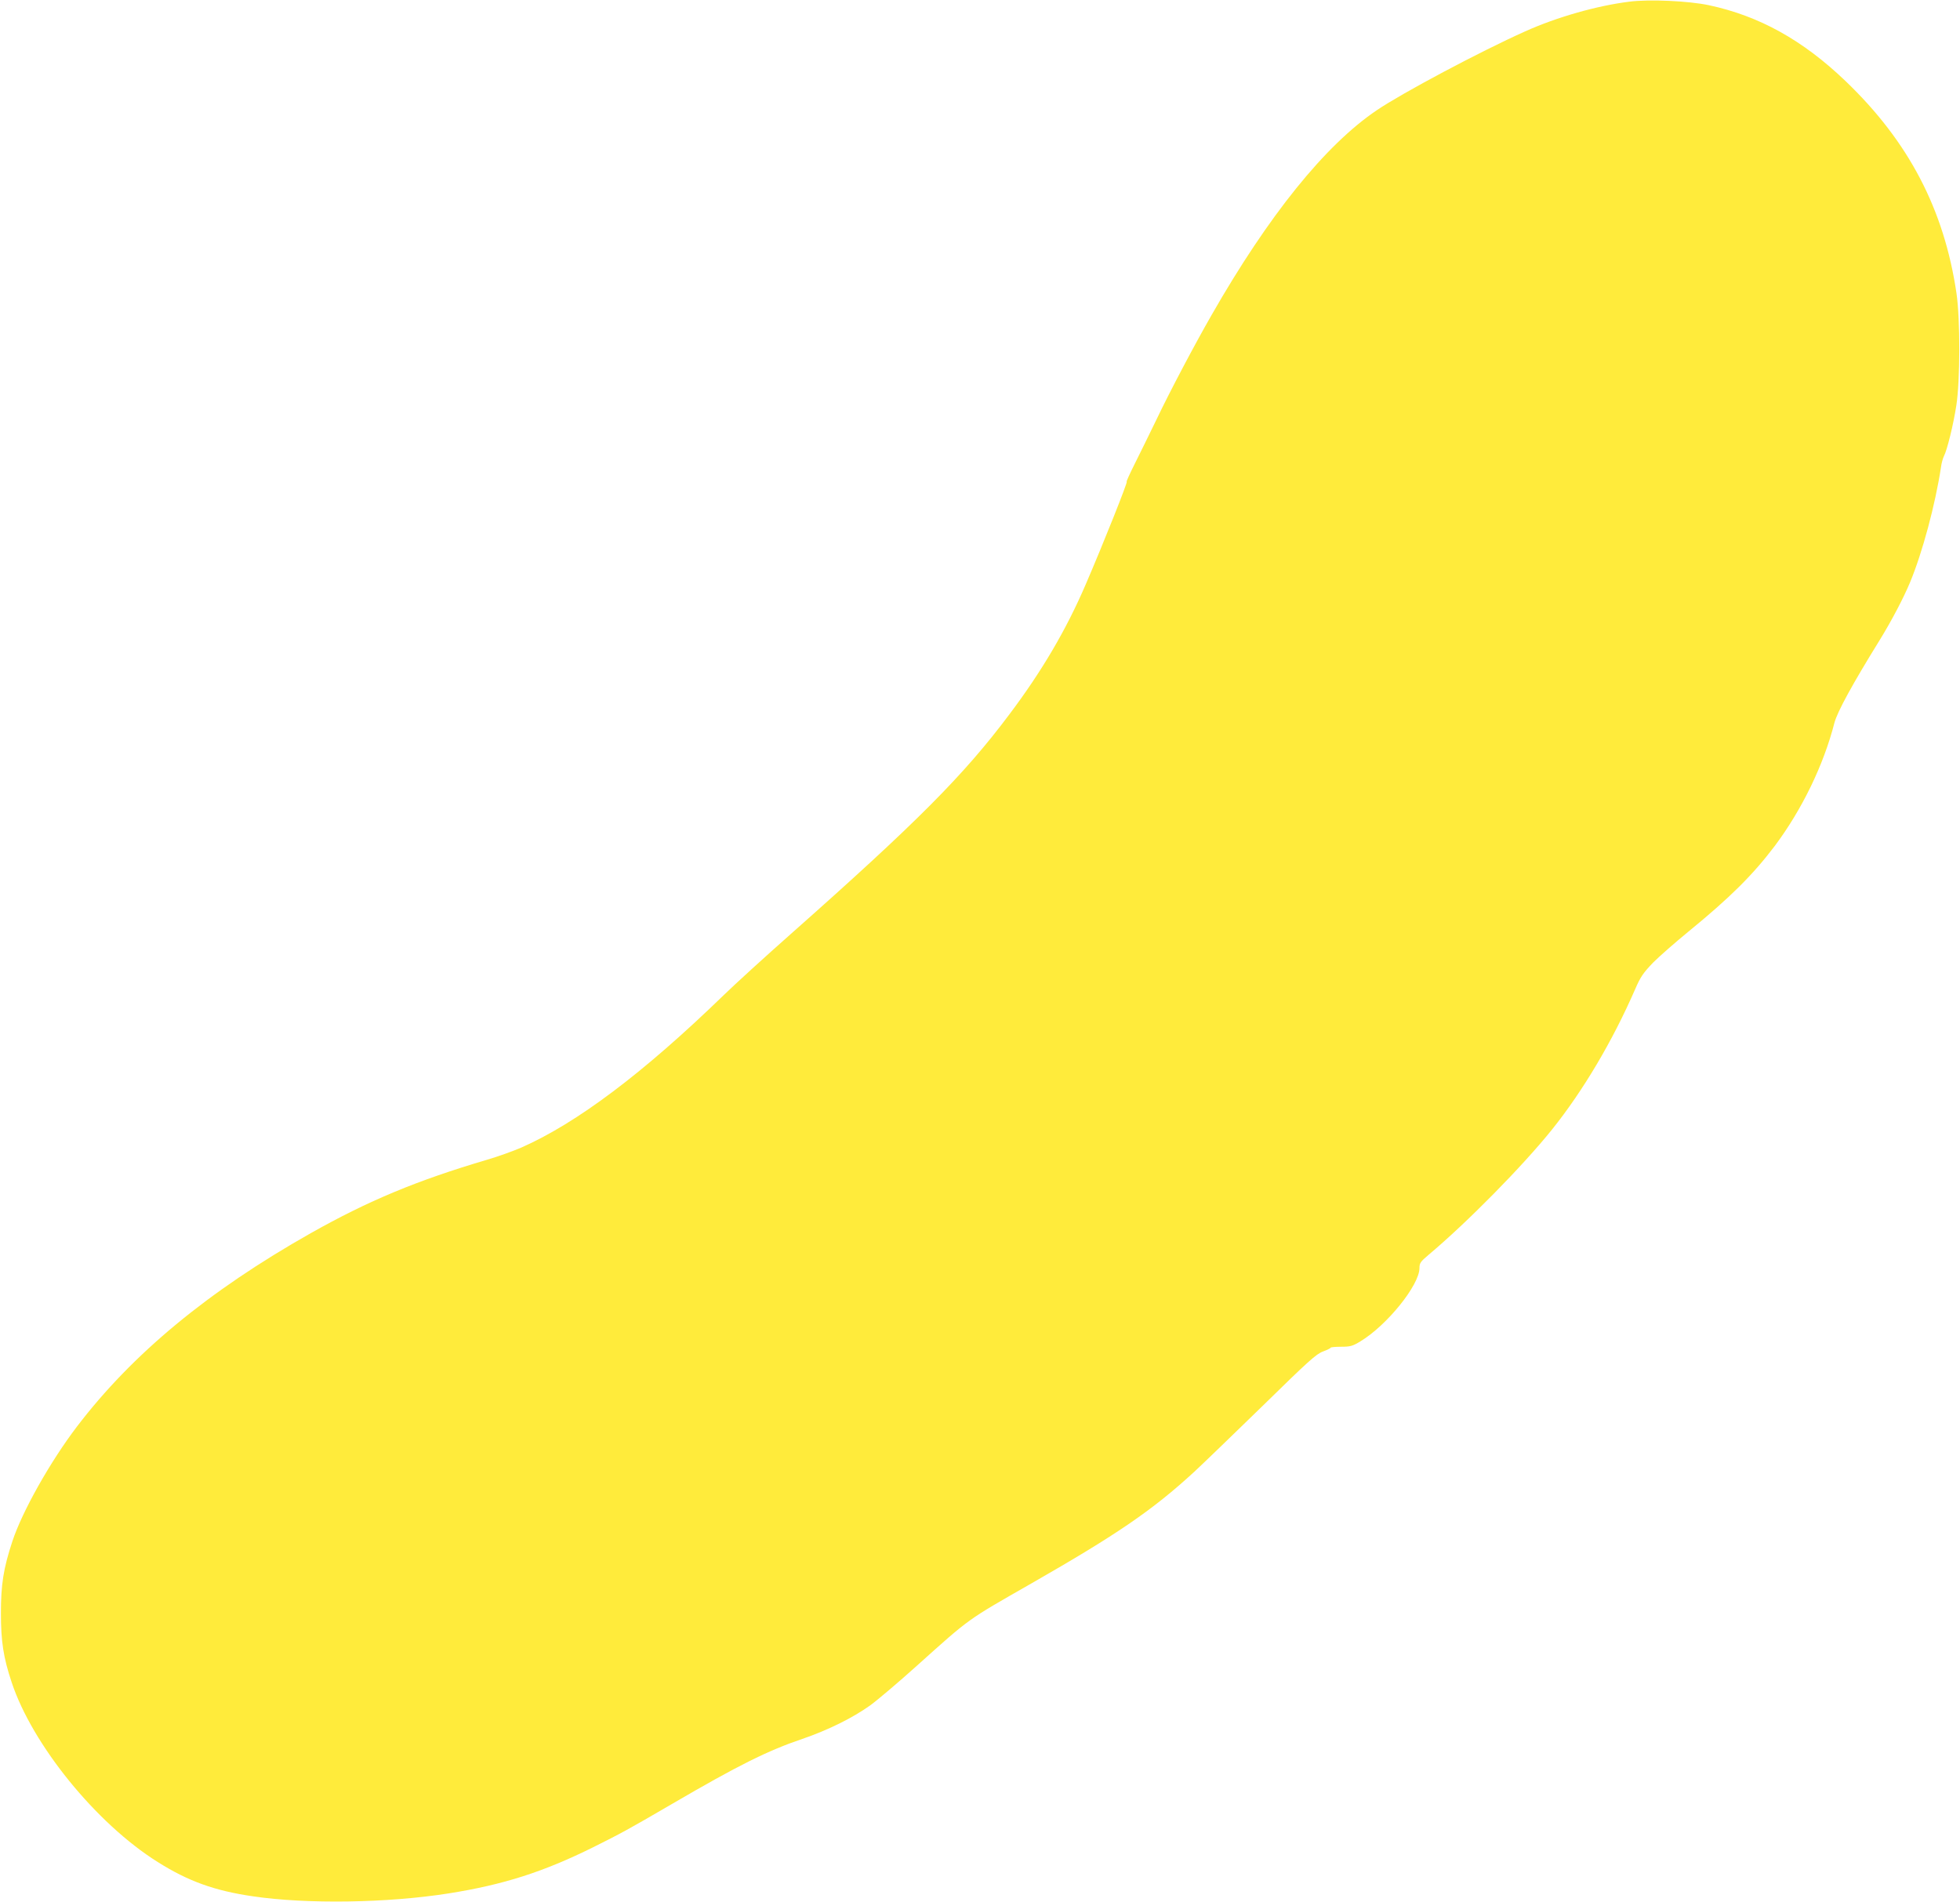 <?xml version="1.0" standalone="no"?>
<!DOCTYPE svg PUBLIC "-//W3C//DTD SVG 20010904//EN"
 "http://www.w3.org/TR/2001/REC-SVG-20010904/DTD/svg10.dtd">
<svg version="1.0" xmlns="http://www.w3.org/2000/svg"
 width="1280pt" height="1242pt" viewBox="0 0 1280 1242"
 preserveAspectRatio="xMidYMid meet">
<g transform="translate(0,1242) scale(0.1,-0.1)"
fill="#ffeb3b" stroke="none">
<path d="M10640 12409 c-210 -26 -474 -101 -680 -194 -295 -132 -804 -403
-969 -515 -336 -227 -707 -687 -1079 -1338 -109 -190 -271 -496 -362 -687 -43
-88 -105 -216 -139 -283 -34 -68 -58 -121 -53 -118 11 7 -153 -405 -267 -669
-127 -296 -286 -567 -499 -850 -299 -399 -605 -706 -1427 -1434 -165 -146
-363 -326 -440 -401 -523 -507 -957 -834 -1322 -995 -54 -23 -154 -59 -223
-79 -457 -135 -774 -267 -1150 -479 -671 -379 -1166 -789 -1528 -1264 -175
-230 -357 -554 -421 -748 -59 -179 -75 -283 -75 -470 0 -184 16 -289 70 -451
135 -408 552 -922 954 -1174 200 -126 373 -188 622 -224 352 -52 878 -44 1278
19 359 57 618 140 945 302 184 92 220 111 515 283 430 251 625 348 850 424
166 57 327 136 443 219 48 35 185 151 305 259 351 315 322 294 747 537 561
321 792 479 1065 730 57 53 258 247 447 431 297 291 349 338 393 354 27 10 50
21 50 25 0 3 31 6 68 6 60 0 75 4 126 35 174 105 386 368 386 479 0 32 7 42
58 85 255 214 617 582 808 820 202 252 395 577 543 917 35 81 53 106 117 173
42 42 145 132 228 200 274 224 422 371 566 561 178 238 319 528 390 805 20 74
118 253 295 539 77 125 154 271 198 376 81 194 166 511 203 755 3 25 12 57 19
71 21 40 62 207 81 331 25 159 26 564 1 733 -81 548 -312 991 -726 1387 -278
266 -562 424 -891 494 -131 28 -390 40 -520 23z"/>
</g>
</svg>
